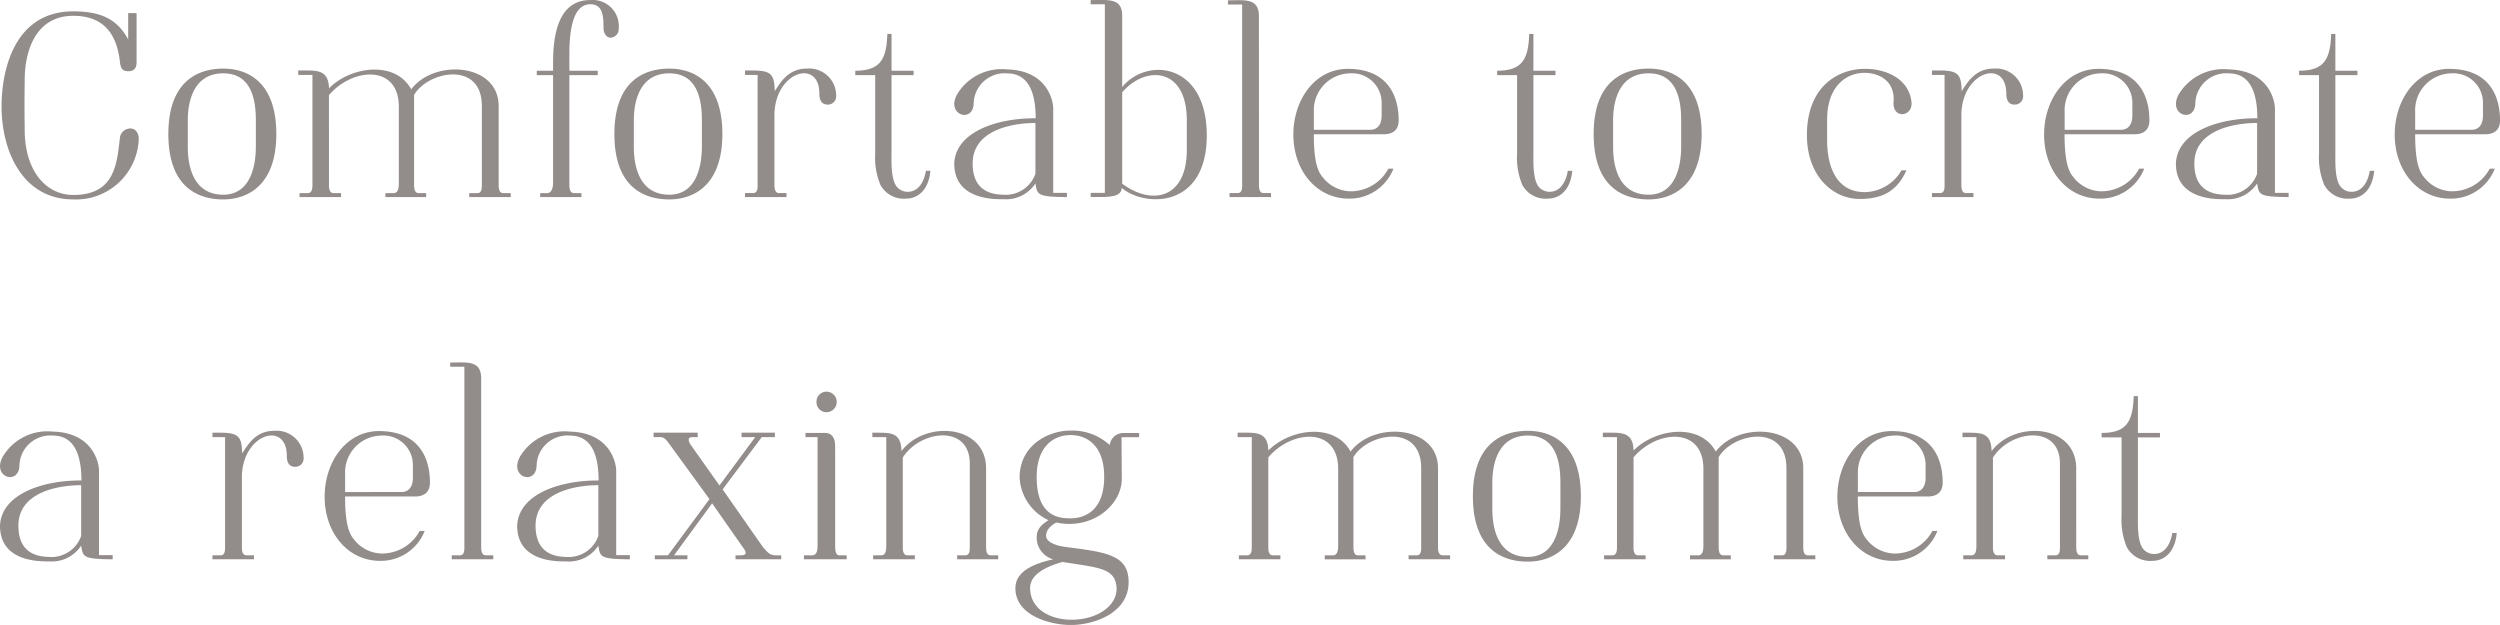 <svg xmlns="http://www.w3.org/2000/svg" viewBox="0 0 276.076 69.013"><path d="M2.727 14.219c-.03 4.641 2.349 7.31 5.366 7.31 4.7 0 4.814-3.6 5.163-6.411a1.165 1.165 0 011.16-.928c.639 0 .957.667.9 1.277a6.934 6.934 0 01-7.222 6.555C2.437 22.022.2 16.6.174 11.869.145 7.838 1.537 1.253 8.093 1.253c3.1 0 4.873.9 6.062 3.1v-2.9h.928v5.34c0 .406-.028 1.073-.928 1.073-.58 0-.812-.261-.9-.927C13 4.531 12.037 1.746 8.093 1.746c-4.062 0-5.4 3.713-5.366 7.281a166.4 166.4 0 000 5.192zm21.927-6.643c2.64 0 5.86 1.422 5.86 7.223 0 5.831-3.336 7.223-5.86 7.223-2.842 0-6.062-1.392-6.062-7.223 0-5.799 3.22-7.223 6.062-7.223zm3.6 8.674v-2.959c0-2.06-.377-5.192-3.6-5.192-3.365 0-3.916 3.278-3.916 5.163v2.988c0 1.885.493 5.25 3.916 5.25 3.104 0 3.597-3.394 3.597-5.25zm8.074 4.003c0 .406-.028 1.073.523 1.073h.812v.435H33.08v-.435h.9c.551 0 .522-.667.522-1.073V8.272h-1.567v-.493c1.856.03 3.336-.26 3.393 1.973 2.437-2.466 7.368-3.074 9.079.116 2.582-3.423 9.66-2.868 9.66 1.832v8.529c0 .406-.029 1.1.522 1.1h.811v.435h-4.582v-.435h.9c.551 0 .493-.7.493-1.1V11.7c0-5.017-5.947-3.857-7.484-1.217v9.746c0 .406-.03 1.1.522 1.1h.813v.435h-4.5v-.435h.9c.552 0 .58-.7.58-1.1v-8.447c0-4.7-5.134-4.321-7.716-1.276zM61.076 7.809v-.87c0-3.25.639-6.933 4.119-6.933a2.892 2.892 0 013.133 3.133.976.976 0 01-.783 1.014c-.406.059-.9-.26-.9-1.131 0-1.363-.117-2.552-1.48-2.552-1.884.03-2.29 2.813-2.29 5.511v1.828h3.133V8.3h-3.133v11.981c0 .407 0 1.045.521 1.045h.813v.435h-4.554v-.435h.754c.551 0 .667-.7.667-1.1V8.3h-1.8v-.491zm12.834-.233c2.64 0 5.86 1.422 5.86 7.223 0 5.831-3.336 7.223-5.86 7.223-2.843 0-6.062-1.392-6.062-7.223 0-5.799 3.219-7.223 6.062-7.223zm3.6 8.674v-2.959c0-2.06-.377-5.192-3.6-5.192-3.365 0-3.916 3.278-3.916 5.163v2.988c0 1.885.493 5.25 3.916 5.25 3.104 0 3.597-3.394 3.597-5.25zm4.761-7.978v-.493h.581c2.2 0 2.669.262 2.7 2.292.638-.957 1.478-2.495 3.538-2.495a2.985 2.985 0 013.249 2.988.914.914 0 01-.928.987c-.465 0-.929-.233-.929-1.219 0-3.916-4.959-2.436-4.959 2.408v7.484c0 .406-.03 1.1.521 1.1h.812v.435h-4.585v-.435h.9c.551 0 .493-.7.493-1.1V8.272zm20.473 10.588c-.2 2.147-1.392 3.075-2.7 3.075a2.94 2.94 0 01-2.814-1.508 7.838 7.838 0 01-.58-3.481V8.3h-2.2v-.491c2.755 0 3.451-1.247 3.538-4.061h.465v4.061h2.437V8.3h-2.439v8.644c0 .9-.088 3.017.667 3.771a1.551 1.551 0 001.131.464c1.219 0 1.827-1.19 2-2.321zm15.078 2.44v.464c-3.249-.029-3.277-.232-3.48-1.508a3.882 3.882 0 01-3.569 1.74c-1.537.029-5.394-.174-5.394-3.945.144-3.451 4.641-5.018 8.992-4.989 0-2.668-.7-4.96-3.162-4.96a3.415 3.415 0 00-3.684 3.278c-.029 2.291-3.162 1.334-1.8-1.016a5.735 5.735 0 015.482-2.7c4.438.115 5.1 3.451 5.1 4.321V21.3zm-10.413-3.249c0 2.726 1.653 3.423 3.364 3.452a3.468 3.468 0 003.569-2.32v-5.6c-2.814-.002-6.933.897-6.933 4.465zM120.443.006c1.857.029 3.481-.319 3.481 1.74v7.861c2.785-3.365 9.341-2.611 9.341 5.337 0 8.122-6.875 7.949-9.4 5.8 0 1.189-1.943.986-3.423 1.015V21.3h1.567V.47h-1.567zm10.617 13.285c0-5.889-4.554-6.092-7.136-3.1v10.09c3.249 2.437 7.136 1.683 7.136-3.713zm7.967 6.933c0 .406-.029 1.1.523 1.1h.811v.435h-4.583v-.435h.9c.551 0 .493-.7.493-1.1V.5H135.6V.035c1.857 0 3.423-.29 3.423 1.769zm14.851-1.596a5.2 5.2 0 01-4.932 3.307c-3.539 0-6.12-3.075-6.12-7.078 0-3.829 2.378-7.252 6-7.252 4.293 0 5.628 2.814 5.628 5.686 0 .986-.552 1.537-1.654 1.537h-7.716c0 3.916.755 4.439 1.161 4.96A4.02 4.02 0 00149 21.123a4.725 4.725 0 004.322-2.5zm-5.048-4.293h2.47c1.044 0 1.276-.9 1.276-1.566v-1.334a3.26 3.26 0 00-3.485-3.335 4.069 4.069 0 00-4 4.263v1.973zm24.796 4.525c-.2 2.147-1.393 3.075-2.7 3.075a2.94 2.94 0 01-2.814-1.508 7.838 7.838 0 01-.58-3.481V8.3h-2.2v-.491c2.755 0 3.451-1.247 3.538-4.061h.465v4.061h2.437V8.3h-2.437v8.644c0 .9-.088 3.017.667 3.771a1.551 1.551 0 001.131.464c1.219 0 1.827-1.19 2-2.321zm8.427-11.284c2.639 0 5.859 1.422 5.859 7.223 0 5.831-3.336 7.223-5.859 7.223-2.843 0-6.063-1.392-6.063-7.223 0-5.799 3.22-7.223 6.063-7.223zm3.6 8.674v-2.959c0-2.06-.377-5.192-3.6-5.192-3.365 0-3.916 3.278-3.916 5.163v2.988c0 1.885.493 5.25 3.916 5.25 3.103 0 3.596-3.394 3.596-5.25zm20.12-8.645c2.206-.057 4.961.9 5.309 3.6.232 1.712-2.117 2-1.973.059.175-2.234-1.479-3.22-3.219-3.22-1.973 0-4.119 1.45-4.119 5.163V15.5c0 2.93 1.044 5.715 4.148 5.715a4.743 4.743 0 004.06-2.407h.552c-1.1 2.436-2.813 3.161-5.192 3.161-2.9 0-5.8-2.494-5.8-7.049-.002-5.168 3.19-7.228 6.234-7.315zm7.571.667v-.493h.58c2.2 0 2.669.262 2.7 2.292.638-.957 1.479-2.495 3.538-2.495a2.985 2.985 0 013.249 2.988.914.914 0 01-.928.987c-.464 0-.928-.233-.928-1.219 0-3.916-4.96-2.436-4.96 2.408v7.484c0 .406-.03 1.1.521 1.1h.813v.435h-4.583v-.435h.9c.551 0 .493-.7.493-1.1V8.272zm23.438 10.356a5.2 5.2 0 01-4.931 3.307c-3.539 0-6.121-3.075-6.121-7.078 0-3.829 2.378-7.252 6-7.252 4.293 0 5.628 2.814 5.628 5.686 0 .986-.551 1.537-1.654 1.537h-7.716c0 3.916.755 4.439 1.161 4.96a4.022 4.022 0 002.755 1.335 4.724 4.724 0 004.322-2.5zm-5.048-4.293h2.466c1.044 0 1.277-.9 1.277-1.566v-1.334A3.26 3.26 0 00232 8.1a4.069 4.069 0 00-4 4.263v1.973zm21 6.965v.464c-3.249-.029-3.277-.232-3.48-1.508a3.88 3.88 0 01-3.568 1.74c-1.538.029-5.4-.174-5.4-3.945.145-3.451 4.641-5.018 8.992-4.989 0-2.668-.7-4.96-3.162-4.96a3.414 3.414 0 00-3.683 3.278c-.03 2.291-3.163 1.334-1.8-1.016a5.735 5.735 0 015.482-2.7c4.439.115 5.106 3.451 5.106 4.321V21.3zm-10.413-3.249c0 2.726 1.654 3.423 3.365 3.452a3.467 3.467 0 003.568-2.32v-5.6c-2.814-.002-6.933.897-6.933 4.465zm19.864.809c-.2 2.147-1.393 3.075-2.7 3.075a2.938 2.938 0 01-2.813-1.508 7.824 7.824 0 01-.58-3.481V8.3h-2.2v-.491c2.755 0 3.451-1.247 3.538-4.061h.465v4.061h2.436V8.3h-2.436v8.644c0 .9-.088 3.017.667 3.771a1.551 1.551 0 001.13.464c1.219 0 1.828-1.19 2-2.321zm13.315-.232a5.2 5.2 0 01-4.931 3.307c-3.539 0-6.12-3.075-6.12-7.078 0-3.829 2.378-7.252 6-7.252 4.293 0 5.628 2.814 5.628 5.686 0 .986-.552 1.537-1.654 1.537h-7.716c0 3.916.755 4.439 1.161 4.96a4.022 4.022 0 002.755 1.335 4.724 4.724 0 004.322-2.5zm-5.047-4.293h2.466c1.044 0 1.276-.9 1.276-1.566v-1.334a3.26 3.26 0 00-3.486-3.335 4.069 4.069 0 00-4 4.263v1.973zM12.443 61.3v.464c-3.249-.029-3.277-.232-3.48-1.508A3.88 3.88 0 015.4 61.993c-1.543.029-5.4-.174-5.4-3.945.145-3.448 4.641-5.018 8.992-4.989 0-2.668-.7-4.96-3.162-4.96a3.415 3.415 0 00-3.684 3.278c-.029 2.291-3.162 1.334-1.8-1.016a5.735 5.735 0 015.482-2.7c4.439.115 5.106 3.451 5.106 4.321V61.3zM2.03 58.048c0 2.726 1.654 3.423 3.365 3.452a3.467 3.467 0 003.568-2.32v-5.6c-2.814.001-6.933.9-6.933 4.468zm21.43-9.776v-.493h.58c2.205 0 2.669.262 2.7 2.292.638-.957 1.479-2.495 3.538-2.495a2.985 2.985 0 013.249 2.988.913.913 0 01-.927.987c-.465 0-.929-.233-.929-1.219 0-3.916-4.96-2.436-4.96 2.408v7.484c0 .406-.029 1.1.522 1.1h.812v.435H23.46v-.435h.9c.551 0 .494-.7.494-1.1V48.272zM46.9 58.628a5.2 5.2 0 01-4.93 3.307c-3.539 0-6.12-3.075-6.12-7.078 0-3.829 2.378-7.252 6-7.252 4.293 0 5.628 2.814 5.628 5.686 0 .986-.552 1.537-1.655 1.537h-7.715c0 3.916.755 4.439 1.162 4.96a4.02 4.02 0 002.754 1.335 4.726 4.726 0 004.323-2.495zm-5.046-4.293h2.465c1.044 0 1.277-.9 1.277-1.566v-1.334a3.26 3.26 0 00-3.485-3.335 4.069 4.069 0 00-4 4.263v1.973zm11.283 5.889c0 .406-.03 1.1.522 1.1h.812v.435h-4.583v-.435h.9c.552 0 .493-.7.493-1.1V40.5h-1.567v-.464c1.856 0 3.423-.29 3.423 1.769zM69.556 61.3v.464c-3.248-.029-3.278-.232-3.481-1.508a3.879 3.879 0 01-3.568 1.74c-1.537.029-5.395-.174-5.395-3.945.145-3.451 4.641-5.018 8.992-4.989 0-2.668-.7-4.96-3.162-4.96a3.414 3.414 0 00-3.683 3.278c-.03 2.291-3.162 1.334-1.8-1.016a5.736 5.736 0 015.482-2.7c4.439.115 5.106 3.451 5.106 4.321V61.3zm-10.413-3.252c0 2.726 1.653 3.423 3.364 3.452a3.466 3.466 0 003.568-2.32v-5.6c-2.813.001-6.932.9-6.932 4.468zm27.125 3.278v.435h-5.047v-.435h.58c.812 0 .522-.493.347-.725l-3.509-5.019-4.206 5.744h1.479v.435h-3.6v-.435h1.451l4.583-6.208L74 49.143c-.406-.551-.609-.871-1.1-.871h-.725v-.493h4.873v.493h-.58c-.7 0-.349.639-.116.958l3.1 4.38 3.948-5.338h-1.512v-.493h3.683v.493h-1.45L79.8 54.045l4.5 6.439c.552.58.7.842 1.451.842zm5.96-1.045c0 .407.029 1.045.464 1.045h.808v.435h-4.724v-.435h.9c.551 0 .608-.638.608-1.045V48.272H88.95v-.463h2.176c.7 0 1.1.522 1.1 1.45zm-2.059-15.895a1.09 1.09 0 001.1 1.131 1.131 1.131 0 000-2.262 1.09 1.09 0 00-1.1 1.131zm18.725 15.838c0 .406-.03 1.1.521 1.1h.813v.435H105.7v-.435h.9c.55 0 .493-.7.493-1.1V51.2c0-4.38-5.483-3.713-7.4-.667v9.689c0 .406-.029 1.1.522 1.1h.812v.435H96.42v-.435h.9c.551 0 .551-.7.551-1.1v-11.95h-1.538v-.493c1.856.03 3.162-.2 3.22 2.032 2.582-3.423 9.253-2.959 9.341 1.827zm5.587-.924c.03-.783.348-1.247 1.306-1.856a5.472 5.472 0 01-3.191-4.757c.058-3.829 3.6-5.163 5.569-5.134a6.074 6.074 0 014.38 1.595 1.526 1.526 0 011.538-1.334h1.711v.463h-1.943l.029 4.555c.029 2.93-3.249 5.714-7.223 4.873-.9.464-1.16 1.073-1.132 1.508.03.639 1.045 1.045 2.147 1.189 4.583.581 6.962.9 6.962 3.887 0 3.452-3.887 4.729-6.382 4.729-2.233 0-6.12-1.016-6.12-4.061 0-1.479 1.247-2.553 4.177-3.191a2.5 2.5 0 01-1.828-2.466zm-.725 5.628c0 2.291 2.146 3.48 4.5 3.51 2.843.029 5.105-1.509 5.048-3.481-.087-2.263-2.03-2.263-5.976-2.9-2.557.719-3.572 1.734-3.572 2.866zm4.294-7.687c.405 0 3.887.2 3.887-4.584 0-3.422-1.857-4.611-3.713-4.611-1.915 0-3.743 1.3-3.743 4.611 0 3.157 1.248 4.579 3.569 4.579zm22.01 3.012c0 .406-.029 1.073.522 1.073h.813v.435h-4.583v-.435h.9c.552 0 .522-.667.522-1.073V48.272h-1.566v-.493c1.856.03 3.336-.26 3.394 1.973 2.436-2.466 7.368-3.074 9.079.116 2.582-3.423 9.66-2.872 9.66 1.827v8.529c0 .406-.029 1.1.521 1.1h.813v.435h-4.585v-.435h.9c.551 0 .493-.7.493-1.1V51.7c0-5.017-5.947-3.857-7.484-1.217v9.746c0 .406-.029 1.1.522 1.1h.813v.435h-4.5v-.435h.9c.552 0 .58-.7.58-1.1v-8.447c0-4.7-5.133-4.321-7.715-1.276zm28.656-12.677c2.639 0 5.859 1.422 5.859 7.223 0 5.831-3.336 7.223-5.859 7.223-2.843 0-6.063-1.392-6.063-7.223 0-5.799 3.22-7.223 6.063-7.223zm3.6 8.674v-2.959c0-2.06-.376-5.192-3.6-5.192-3.365 0-3.916 3.278-3.916 5.163v2.988c0 1.885.493 5.25 3.916 5.25 3.103 0 3.596-3.394 3.596-5.25zm8.073 4.003c0 .406-.029 1.073.522 1.073h.813v.435h-4.583v-.435h.9c.552 0 .523-.667.523-1.073V48.272H177v-.493c1.857.03 3.336-.26 3.394 1.973 2.436-2.466 7.368-3.074 9.079.116 2.582-3.423 9.66-2.872 9.66 1.827v8.529c0 .406-.029 1.1.521 1.1h.813v.435h-4.583v-.435h.9c.551 0 .493-.7.493-1.1V51.7c0-5.017-5.947-3.857-7.484-1.217v9.746c0 .406-.029 1.1.523 1.1h.812v.435h-4.5v-.435h.9c.552 0 .58-.7.58-1.1v-8.447c0-4.7-5.133-4.321-7.715-1.276zm33.563-1.625a5.2 5.2 0 01-4.931 3.307c-3.539 0-6.12-3.075-6.12-7.078 0-3.829 2.378-7.252 6-7.252 4.293 0 5.628 2.814 5.628 5.686 0 .986-.552 1.537-1.654 1.537h-7.716c0 3.916.755 4.439 1.161 4.96a4.022 4.022 0 002.755 1.335 4.724 4.724 0 004.322-2.495zm-5.047-4.293h2.466c1.044 0 1.276-.9 1.276-1.566v-1.334a3.26 3.26 0 00-3.481-3.336 4.069 4.069 0 00-4 4.263v1.973zm20.374 5.889c0 .406-.029 1.1.522 1.1h.812v.435h-4.525v-.435h.9c.551 0 .493-.7.493-1.1V51.2c0-4.38-5.482-3.713-7.4-.667v9.689c0 .406-.029 1.1.521 1.1h.813v.435h-4.612v-.435h.9c.551 0 .551-.7.551-1.1v-11.95h-1.537v-.493c1.856.03 3.162-.2 3.219 2.032 2.583-3.423 9.253-2.959 9.341 1.827zm11.101-1.364c-.2 2.147-1.393 3.075-2.7 3.075a2.939 2.939 0 01-2.814-1.508 7.838 7.838 0 01-.58-3.481V48.3h-2.2v-.493c2.755 0 3.451-1.247 3.538-4.061h.465v4.061h2.436v.493h-2.436v8.644c0 .9-.088 3.017.667 3.771a1.551 1.551 0 001.131.464c1.219 0 1.827-1.19 2-2.321z" fill="#928c8a"/></svg>